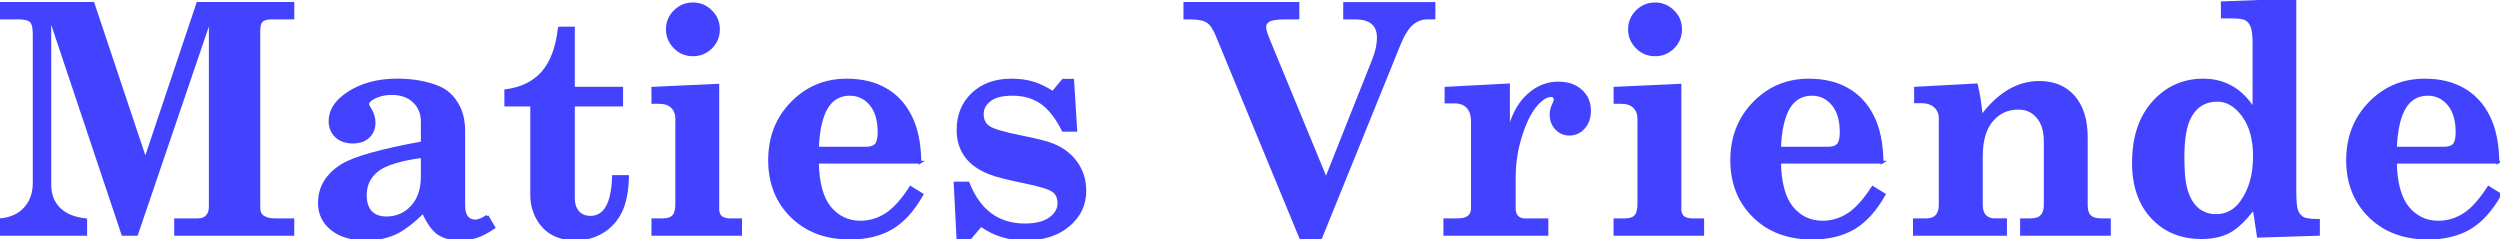 <?xml version="1.0" encoding="UTF-8" standalone="no"?>
<!DOCTYPE svg PUBLIC "-//W3C//DTD SVG 1.0//EN" "http://www.w3.org/TR/2001/REC-SVG-20010904/DTD/svg10.dtd">
<svg version="1.0" xmlns="http://www.w3.org/2000/svg" width="88.272mm" height="8.45mm" viewBox="0 0 88.272 8.45">
  <g fill="#4242ff" stroke="#4242ff" stroke-width="0.1">
    <path d="M1e-6,0.121 H3.285 L5.132,5.644 6.984,0.121 H10.341 V0.634 H9.613 q-0.27,0 -0.375,0.099 -0.099,0.099 -0.099,0.342 v6.229 q0,0.237 0.11,0.325 0.165,0.132 0.446,0.132 h0.645 V8.274 H6.201 V7.761 h0.783 q0.215,0 0.325,-0.121 Q7.425,7.519 7.425,7.304 V0.634 L4.823,8.274 H4.338 L1.758,0.568 v5.959 q0,0.513 0.325,0.843 0.325,0.325 0.943,0.391 V8.274 H1e-6 V7.761 Q0.573,7.712 0.887,7.359 1.207,7.006 1.207,6.46 V1.191 q0,-0.336 -0.116,-0.446 Q0.976,0.634 0.645,0.634 H1e-6Z" />
    <path d="m17.203,7.634 0.232,0.397 q-0.336,0.232 -0.606,0.32 -0.265,0.088 -0.584,0.088 -0.474,0 -0.766,-0.198 -0.292,-0.204 -0.535,-0.761 -0.562,0.557 -1.009,0.761 -0.446,0.198 -1.009,0.198 -0.777,0 -1.213,-0.358 -0.435,-0.358 -0.435,-0.91 0,-0.832 0.805,-1.334 0.645,-0.397 2.828,-0.794 V4.299 q0,-0.441 -0.292,-0.717 -0.292,-0.281 -0.783,-0.281 -0.375,0 -0.661,0.16 -0.193,0.105 -0.193,0.209 0,0.055 0.072,0.165 0.154,0.248 0.154,0.491 0,0.309 -0.204,0.502 -0.204,0.187 -0.546,0.187 -0.364,0 -0.584,-0.204 -0.22,-0.209 -0.22,-0.535 0,-0.535 0.579,-0.943 0.722,-0.507 1.797,-0.507 0.81,0 1.439,0.254 0.402,0.16 0.65,0.562 0.254,0.397 0.254,0.981 v2.618 q0,0.298 0.11,0.43 0.11,0.132 0.303,0.132 0.16,0 0.419,-0.171z M14.91,5.523 q-1.18,0.16 -1.599,0.496 -0.413,0.331 -0.413,0.876 0,0.386 0.193,0.595 0.198,0.204 0.551,0.204 0.546,0 0.904,-0.391 0.364,-0.391 0.364,-1.069z" />
    <path d="m19.75,0.992 h0.496 v2.122 h1.703 v0.595 h-1.703 v3.28 q0,0.325 0.165,0.507 0.165,0.176 0.435,0.176 0.772,0 0.816,-1.439 h0.496 q-0.017,0.766 -0.243,1.235 -0.226,0.463 -0.65,0.717 -0.419,0.254 -0.948,0.254 -0.463,0 -0.805,-0.187 Q19.177,8.064 18.973,7.695 18.774,7.32 18.774,6.885 V3.71 H17.859 V3.203 q0.838,-0.11 1.306,-0.645 0.469,-0.535 0.584,-1.565z" />
    <path d="m24.468,0.138 q0.369,0 0.634,0.265 0.265,0.259 0.265,0.634 0,0.375 -0.265,0.639 -0.265,0.259 -0.634,0.259 -0.375,0 -0.639,-0.265 -0.265,-0.265 -0.265,-0.634 0,-0.375 0.265,-0.634 0.265,-0.265 0.639,-0.265z m-1.417,2.977 2.293,-0.105 v4.382 q0,0.176 0.11,0.276 0.116,0.094 0.347,0.094 H26.15 V8.274 H23.052 V7.761 H23.394 q0.276,0 0.386,-0.127 0.116,-0.127 0.116,-0.441 v-2.988 q0,-0.281 -0.165,-0.435 -0.16,-0.154 -0.446,-0.154 h-0.232z" />
    <path d="m32.483,5.727 h-3.621 q0.017,1.086 0.435,1.604 0.424,0.513 1.086,0.513 0.474,0 0.898,-0.265 0.424,-0.265 0.871,-0.959 l0.402,0.248 q-0.469,0.827 -1.075,1.185 -0.601,0.353 -1.472,0.353 -1.268,0 -2.051,-0.772 -0.783,-0.772 -0.783,-1.979 0,-1.207 0.788,-2.017 0.788,-0.81 1.935,-0.81 0.794,0 1.362,0.325 0.573,0.325 0.887,0.954 0.32,0.623 0.336,1.621z M28.862,5.231 h1.725 q0.243,0 0.347,-0.121 0.105,-0.121 0.105,-0.441 0,-0.639 -0.292,-0.987 -0.292,-0.353 -0.744,-0.353 -0.535,0 -0.821,0.474 -0.281,0.474 -0.32,1.428z" />
    <path d="m37.174,3.269 0.364,-0.435 h0.336 l0.11,1.764 H37.538 Q37.185,3.897 36.761,3.616 36.342,3.329 35.741,3.329 q-0.518,0 -0.788,0.198 -0.27,0.198 -0.27,0.502 0,0.298 0.209,0.452 0.209,0.16 1.147,0.347 0.849,0.171 1.13,0.287 0.535,0.215 0.832,0.639 0.303,0.424 0.303,0.992 0,0.717 -0.579,1.207 -0.573,0.485 -1.51,0.485 -0.452,0 -0.821,-0.11 -0.364,-0.105 -0.761,-0.375 l-0.391,0.463 h-0.419 l-0.099,-1.951 h0.458 q0.584,1.477 2.006,1.477 0.584,0 0.893,-0.226 0.309,-0.226 0.309,-0.54 0,-0.287 -0.193,-0.435 Q37.003,6.593 36.171,6.422 35.272,6.24 34.947,6.107 34.39,5.893 34.109,5.512 33.828,5.126 33.828,4.586 q0,-0.772 0.513,-1.262 0.513,-0.496 1.373,-0.496 0.419,0 0.75,0.099 0.336,0.099 0.711,0.342z" />
    <path d="m41.837,0.121 h3.991 V0.634 h-0.435 q-0.446,0 -0.595,0.088 -0.143,0.088 -0.143,0.232 0,0.132 0.127,0.441 l2.039,4.939 1.676,-4.217 q0.171,-0.424 0.171,-0.788 0,-0.342 -0.204,-0.518 -0.204,-0.176 -0.617,-0.176 h-0.369 v-0.513 h3.153 v0.513 h-0.237 q-0.303,0 -0.546,0.209 -0.237,0.209 -0.458,0.75 L46.611,8.45 H45.949 L42.973,1.246 Q42.824,0.876 42.631,0.755 42.438,0.634 42.008,0.634 h-0.171z" />
    <path d="M54.62,7.761 V8.274 H51.015 V7.761 h0.446 q0.276,0 0.402,-0.105 0.127,-0.11 0.127,-0.292 V4.311 q0,-0.369 -0.171,-0.54 -0.165,-0.171 -0.469,-0.171 h-0.292 v-0.485 l2.205,-0.116 v1.681 q0.193,-0.843 0.672,-1.295 0.48,-0.452 1.08,-0.452 0.513,0 0.81,0.276 0.298,0.27 0.298,0.7 0,0.369 -0.209,0.601 -0.204,0.226 -0.502,0.226 -0.265,0 -0.458,-0.198 -0.187,-0.198 -0.187,-0.507 0,-0.171 0.094,-0.358 0.05,-0.105 0.05,-0.149 0,-0.077 -0.039,-0.11 -0.033,-0.039 -0.11,-0.039 -0.198,0 -0.435,0.232 -0.364,0.358 -0.612,1.119 -0.248,0.755 -0.248,1.527 v1.113 q0,0.193 0.105,0.298 0.105,0.099 0.292,0.099z" />
    <path d="m58.44,0.138 q0.369,0 0.634,0.265 0.265,0.259 0.265,0.634 0,0.375 -0.265,0.639 -0.265,0.259 -0.634,0.259 -0.375,0 -0.639,-0.265 -0.265,-0.265 -0.265,-0.634 0,-0.375 0.265,-0.634 0.265,-0.265 0.639,-0.265z m-1.417,2.977 2.293,-0.105 v4.382 q0,0.176 0.11,0.276 0.116,0.094 0.347,0.094 h0.347 V8.274 H57.023 V7.761 h0.342 q0.276,0 0.386,-0.127 0.116,-0.127 0.116,-0.441 v-2.988 q0,-0.281 -0.165,-0.435 -0.16,-0.154 -0.446,-0.154 h-0.232z" />
    <path d="m66.455,5.727 h-3.621 q0.017,1.086 0.435,1.604 0.424,0.513 1.086,0.513 0.474,0 0.898,-0.265 0.424,-0.265 0.871,-0.959 l0.402,0.248 q-0.469,0.827 -1.075,1.185 -0.601,0.353 -1.472,0.353 -1.268,0 -2.051,-0.772 -0.783,-0.772 -0.783,-1.979 0,-1.207 0.788,-2.017 0.788,-0.81 1.935,-0.81 0.794,0 1.362,0.325 0.573,0.325 0.887,0.954 0.32,0.623 0.336,1.621z M62.833,5.231 h1.725 q0.243,0 0.347,-0.121 0.105,-0.121 0.105,-0.441 0,-0.639 -0.292,-0.987 -0.292,-0.353 -0.744,-0.353 -0.535,0 -0.821,0.474 -0.281,0.474 -0.32,1.428z" />
    <path d="M74.48,7.761 V8.274 H71.377 V7.761 h0.325 q0.259,0 0.386,-0.132 0.127,-0.132 0.127,-0.386 V5.005 q0,-0.573 -0.265,-0.876 -0.259,-0.309 -0.684,-0.309 -0.579,0 -0.943,0.435 -0.364,0.43 -0.364,1.262 v1.725 q0,0.254 0.127,0.386 0.132,0.132 0.336,0.132 h0.391 V8.274 H67.596 V7.761 h0.419 q0.243,0 0.364,-0.132 0.127,-0.132 0.127,-0.386 V4.173 q0,-0.265 -0.182,-0.419 Q68.147,3.594 67.855,3.594 H67.634 V3.114 l2.15,-0.116 q0.116,0.474 0.176,1.13 0.452,-0.612 0.965,-0.915 0.513,-0.303 1.08,-0.303 0.772,0 1.218,0.513 0.441,0.513 0.441,1.428 v2.392 q0,0.276 0.127,0.397 0.127,0.121 0.402,0.121z" />
    <path d="M78.466,0.099 81.029,1e-6 v6.747 q0,0.518 0.066,0.7 0.072,0.176 0.215,0.259 0.143,0.077 0.551,0.077 v0.491 l-2.122,0.066 -0.154,-1.003 q-0.485,0.634 -0.882,0.843 -0.391,0.209 -0.981,0.209 -1.058,0 -1.725,-0.711 -0.667,-0.711 -0.667,-1.929 0,-1.345 0.706,-2.133 0.706,-0.788 1.753,-0.788 0.562,0 0.998,0.248 0.441,0.243 0.799,0.794 V1.521 q0,-0.419 -0.077,-0.601 -0.077,-0.182 -0.209,-0.248 -0.127,-0.072 -0.529,-0.072 h-0.303z m-0.176,3.44 q-0.639,0 -0.954,0.562 -0.259,0.458 -0.259,1.455 0,0.832 0.143,1.246 0.143,0.408 0.408,0.612 0.27,0.198 0.612,0.198 0.562,0 0.904,-0.48 0.458,-0.628 0.458,-1.61 0,-0.91 -0.397,-1.444 -0.397,-0.54 -0.915,-0.54z" />
    <path d="m88.2,5.727 h-3.621 q0.017,1.086 0.435,1.604 0.424,0.513 1.086,0.513 0.474,0 0.898,-0.265 0.424,-0.265 0.871,-0.959 l0.402,0.248 q-0.469,0.827 -1.075,1.185 -0.601,0.353 -1.472,0.353 -1.268,0 -2.051,-0.772 -0.783,-0.772 -0.783,-1.979 0,-1.207 0.788,-2.017 0.788,-0.81 1.935,-0.81 0.794,0 1.362,0.325 0.573,0.325 0.887,0.954 0.32,0.623 0.336,1.621z m-3.621,-0.496 h1.725 q0.243,0 0.347,-0.121 0.105,-0.121 0.105,-0.441 0,-0.639 -0.292,-0.987 -0.292,-0.353 -0.744,-0.353 -0.535,0 -0.821,0.474 -0.281,0.474 -0.32,1.428z" />
  </g>
  <style type="text/css">
    @media (prefers-color-scheme: dark) {
      g { fill: #8eb9ff; stroke: #8eb9ff; }
    }
  </style>
</svg>
